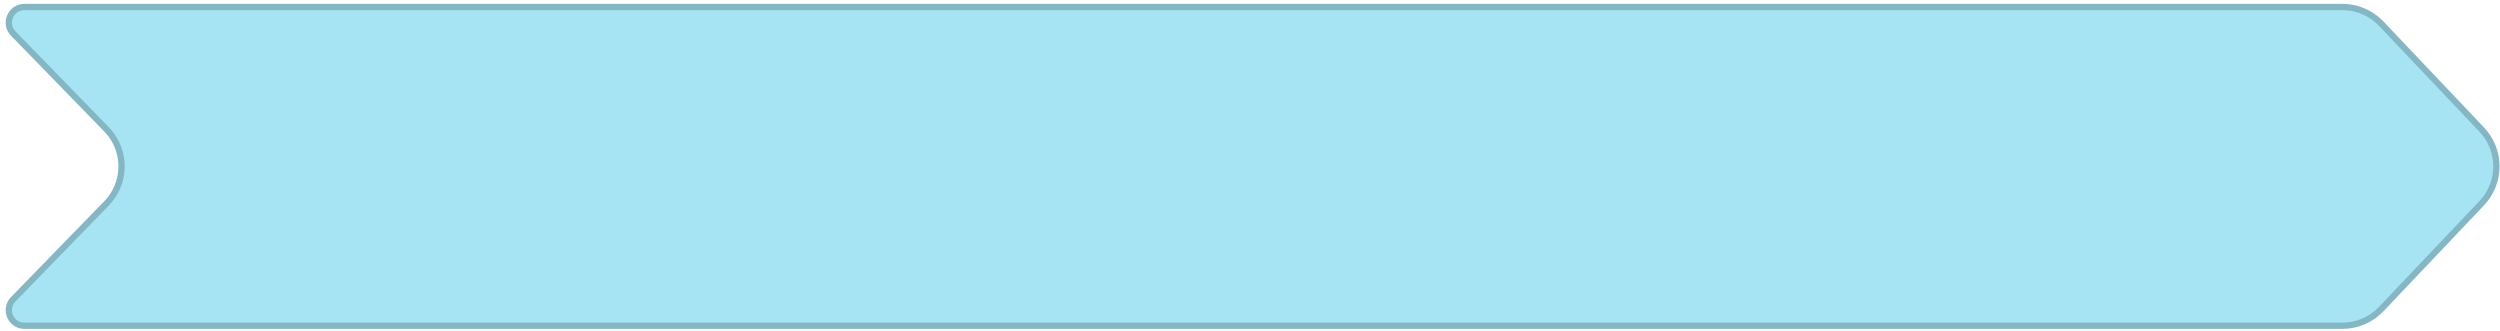 <svg width="400" height="53" viewBox="0 0 400 53" fill="none" xmlns="http://www.w3.org/2000/svg">
<path d="M1.765 5.713C-0.085 3.811 1.262 0.62 3.915 0.62H374.791C377.272 0.62 379.643 1.639 381.351 3.438L397.443 20.395C400.754 23.884 400.754 29.356 397.443 32.845L381.351 49.802C379.643 51.601 377.272 52.62 374.791 52.62H3.915C1.262 52.62 -0.085 49.429 1.765 47.528L16.684 32.2C19.707 29.094 19.707 24.146 16.684 21.04L1.765 5.713Z" fill="#22BDE3" fill-opacity="0.4"/>
<path d="M3.915 1.12H374.791C376.988 1.12 379.095 1.966 380.679 3.473L380.988 3.782L397.08 20.739C400.111 23.933 400.205 28.883 397.364 32.187L397.08 32.501L380.988 49.458C379.375 51.158 377.134 52.12 374.791 52.12H3.915C1.773 52.12 0.653 49.625 1.986 48.028L2.124 47.876L17.043 32.549C20.154 29.352 20.251 24.318 17.334 21.007L17.043 20.691L2.124 5.364C0.582 3.78 1.704 1.12 3.915 1.12Z" stroke="black" stroke-opacity="0.2"/>
</svg>
